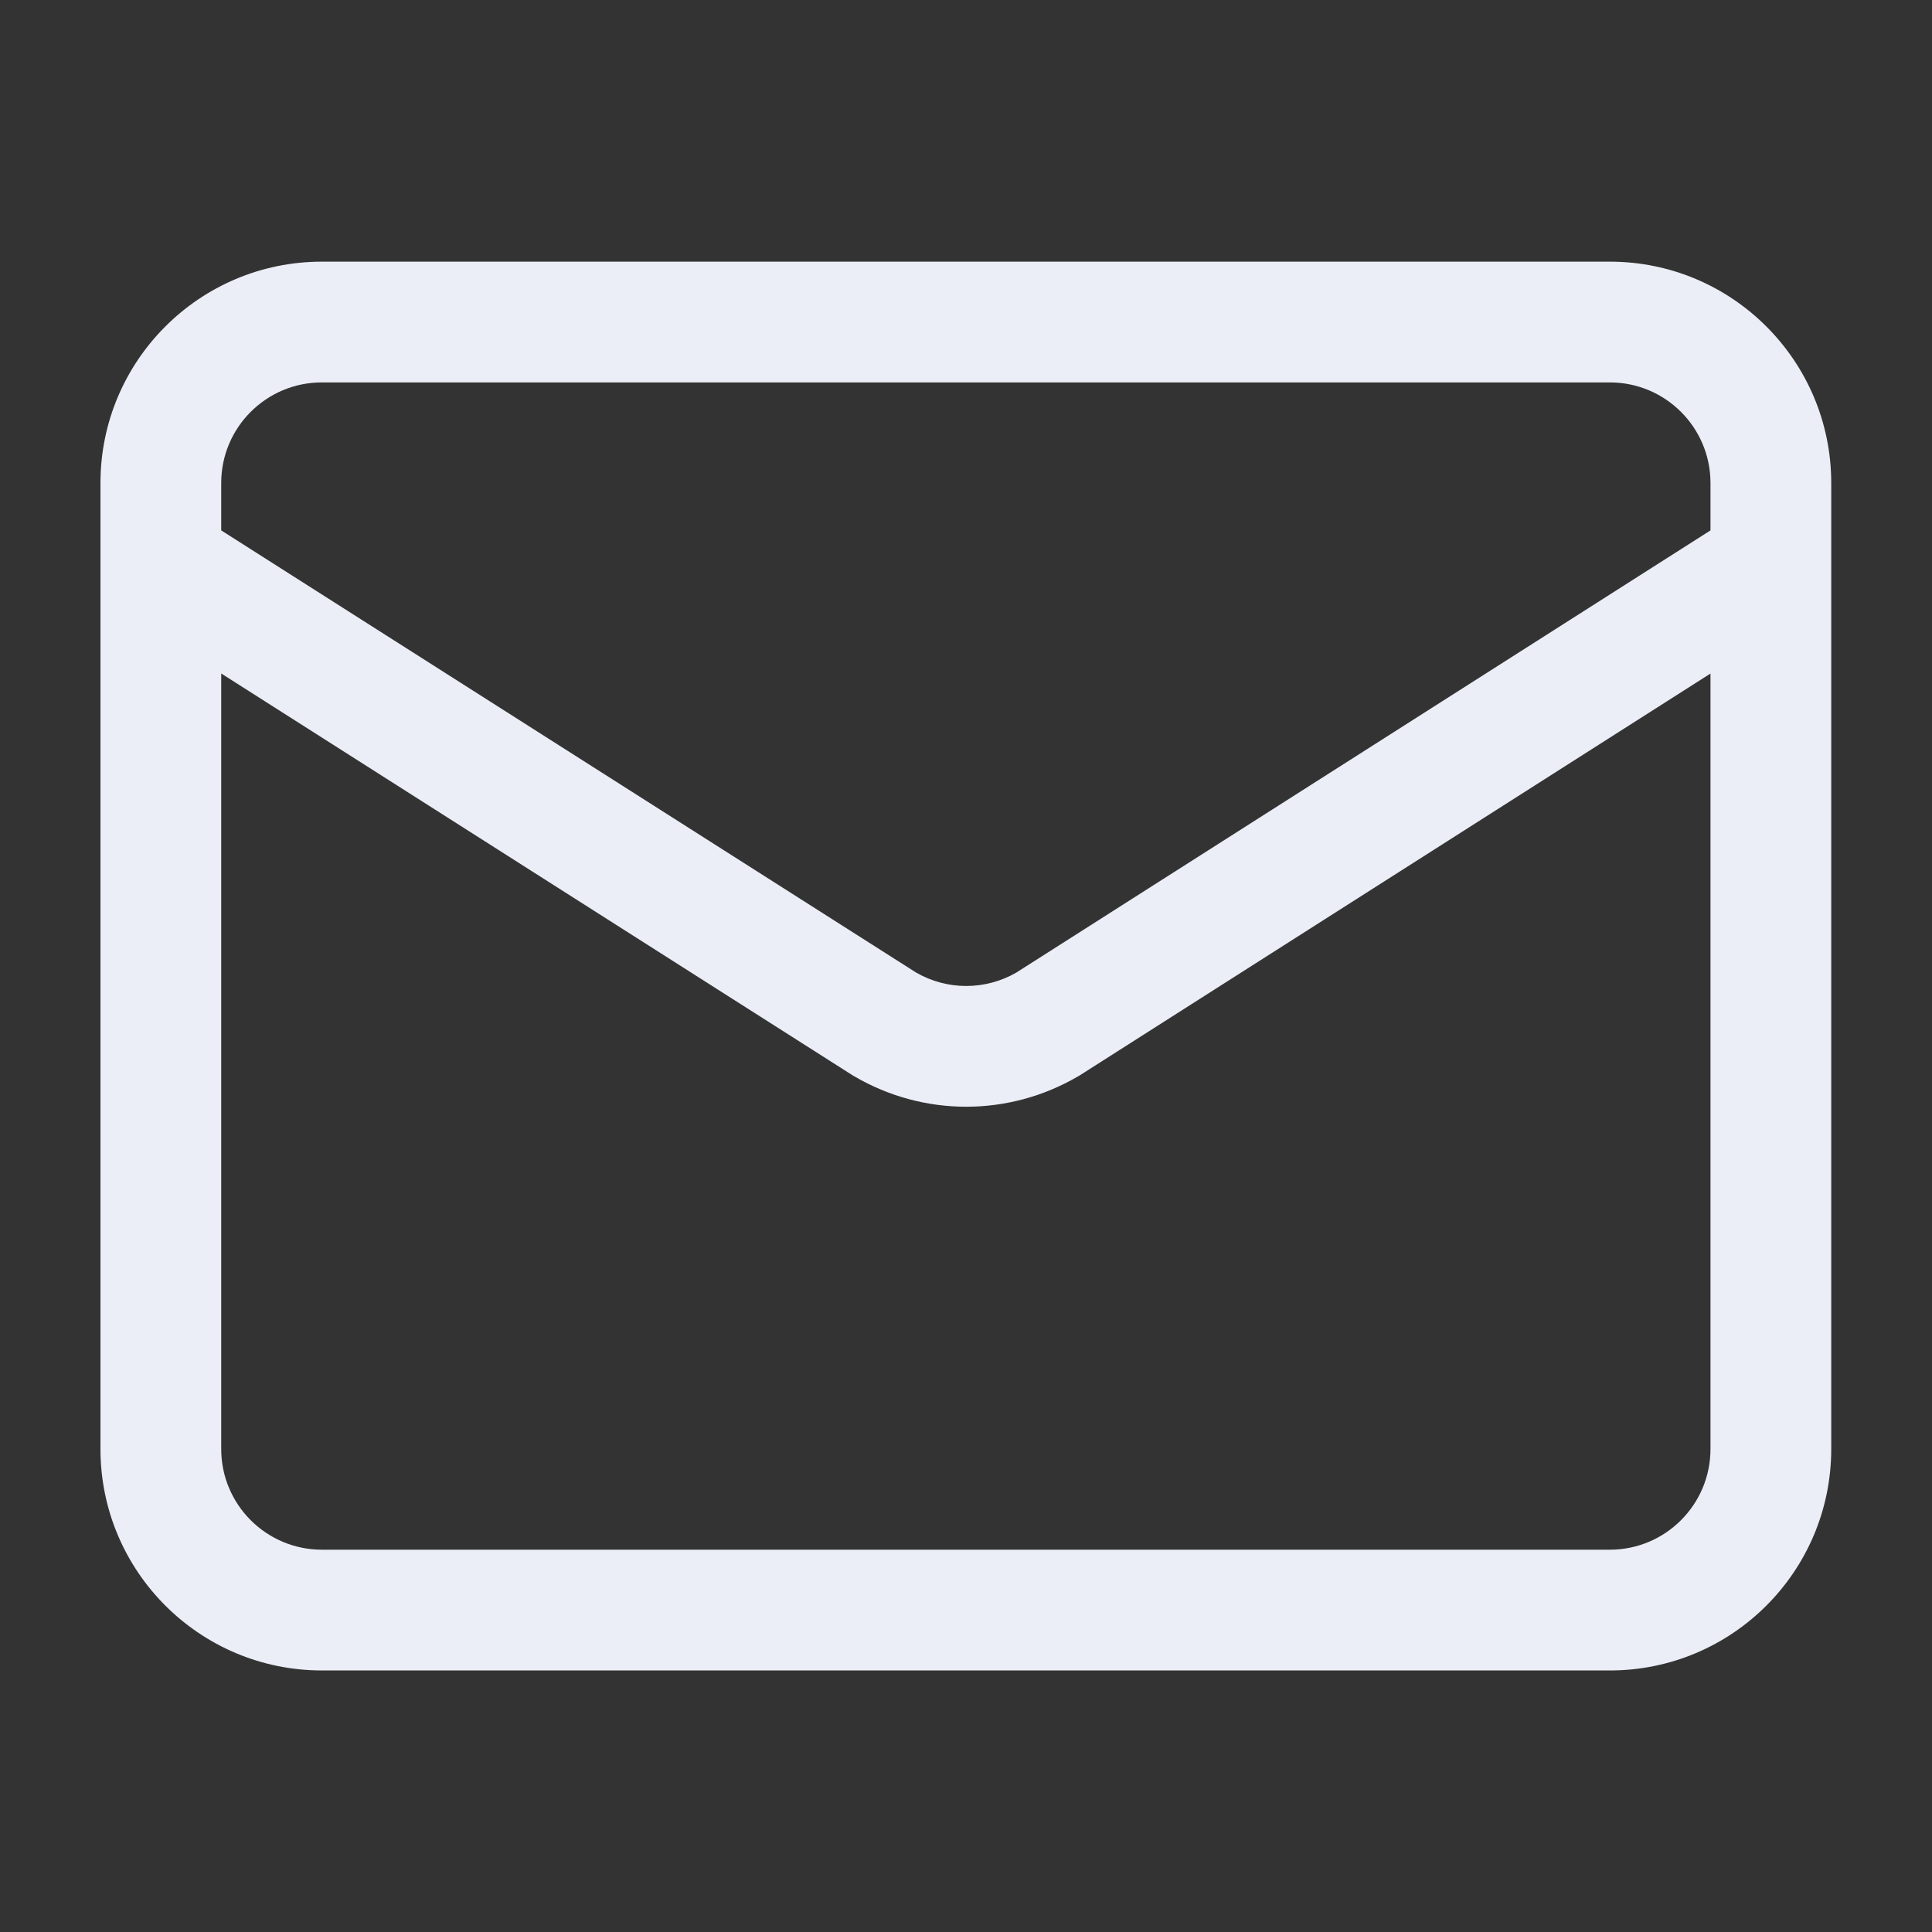 <svg width="32" height="32" viewBox="0 0 32 32" fill="none" xmlns="http://www.w3.org/2000/svg">
<rect x="0" y="0" width="32" height="32" fill="#333333" stroke="none"/>
<path d="M28.331 11.156L17.88 17.814C17.869 17.821 17.857 17.828 17.845 17.834C17.286 18.159 16.65 18.331 16.003 18.331C15.357 18.331 14.721 18.159 14.162 17.834C14.15 17.828 14.139 17.821 14.127 17.814L3.664 11.155V24C3.664 24.921 4.41 25.667 5.331 25.668H26.664C27.584 25.668 28.331 24.921 28.331 24V11.156ZM28.331 8C28.331 7.08 27.584 6.334 26.664 6.334H5.331C4.41 6.334 3.664 7.08 3.664 8V8.785L15.174 16.109C15.426 16.254 15.712 16.331 16.003 16.331C16.293 16.331 16.578 16.255 16.83 16.111L28.331 8.785V8ZM30.331 24C30.331 26.026 28.689 27.668 26.664 27.668H5.331C3.306 27.667 1.664 26.026 1.664 24V8C1.664 5.976 3.306 4.334 5.331 4.334H26.664C28.689 4.334 30.331 5.976 30.331 8V24Z" fill="#EBEEF7"/>
</svg>
